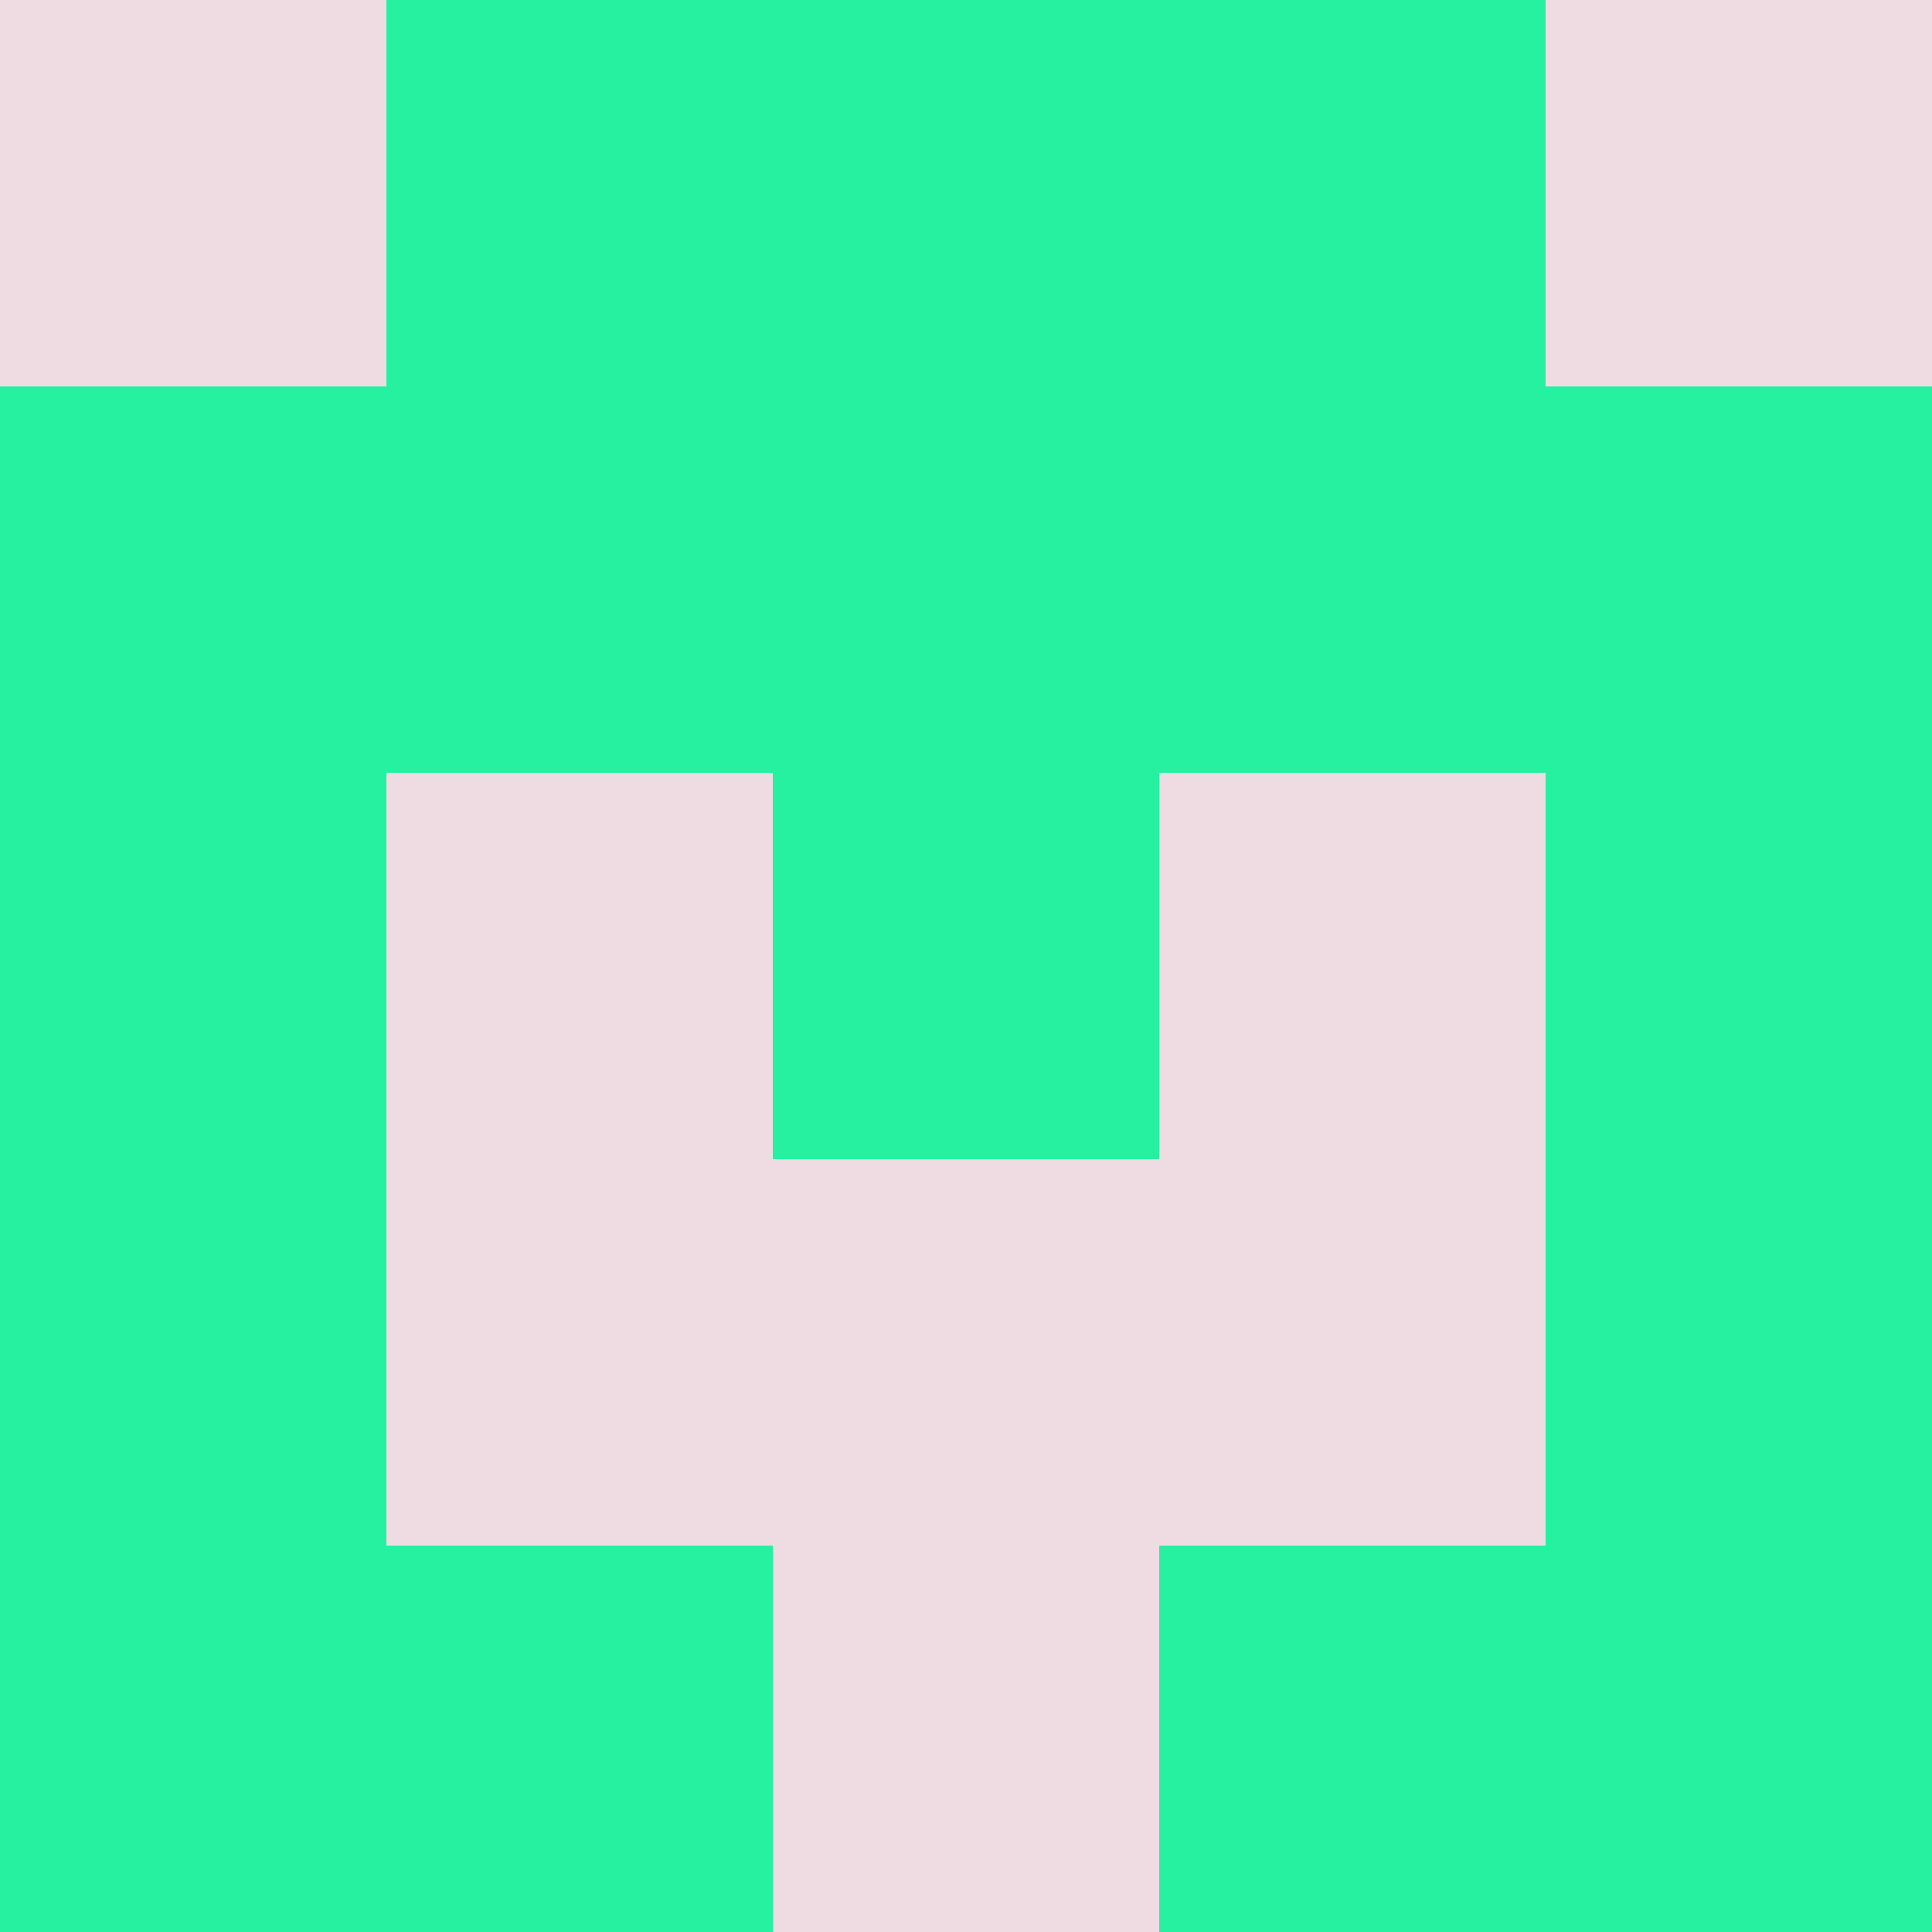 <svg xmlns="http://www.w3.org/2000/svg" viewBox="0 0 5 5" width="24" height="24"><rect width="5" height="5" fill="#efdce3"/><rect x="1" y="0" width="1" height="1" fill="#25f1a1"/><rect x="3" y="0" width="1" height="1" fill="#25f1a1"/><rect x="2" y="0" width="1" height="1" fill="#25f1a1"/><rect x="0" y="1" width="1" height="1" fill="#25f1a1"/><rect x="4" y="1" width="1" height="1" fill="#25f1a1"/><rect x="1" y="1" width="1" height="1" fill="#25f1a1"/><rect x="3" y="1" width="1" height="1" fill="#25f1a1"/><rect x="2" y="1" width="1" height="1" fill="#25f1a1"/><rect x="0" y="2" width="1" height="1" fill="#25f1a1"/><rect x="4" y="2" width="1" height="1" fill="#25f1a1"/><rect x="2" y="2" width="1" height="1" fill="#25f1a1"/><rect x="0" y="3" width="1" height="1" fill="#25f1a1"/><rect x="4" y="3" width="1" height="1" fill="#25f1a1"/><rect x="0" y="4" width="1" height="1" fill="#25f1a1"/><rect x="4" y="4" width="1" height="1" fill="#25f1a1"/><rect x="1" y="4" width="1" height="1" fill="#25f1a1"/><rect x="3" y="4" width="1" height="1" fill="#25f1a1"/></svg>